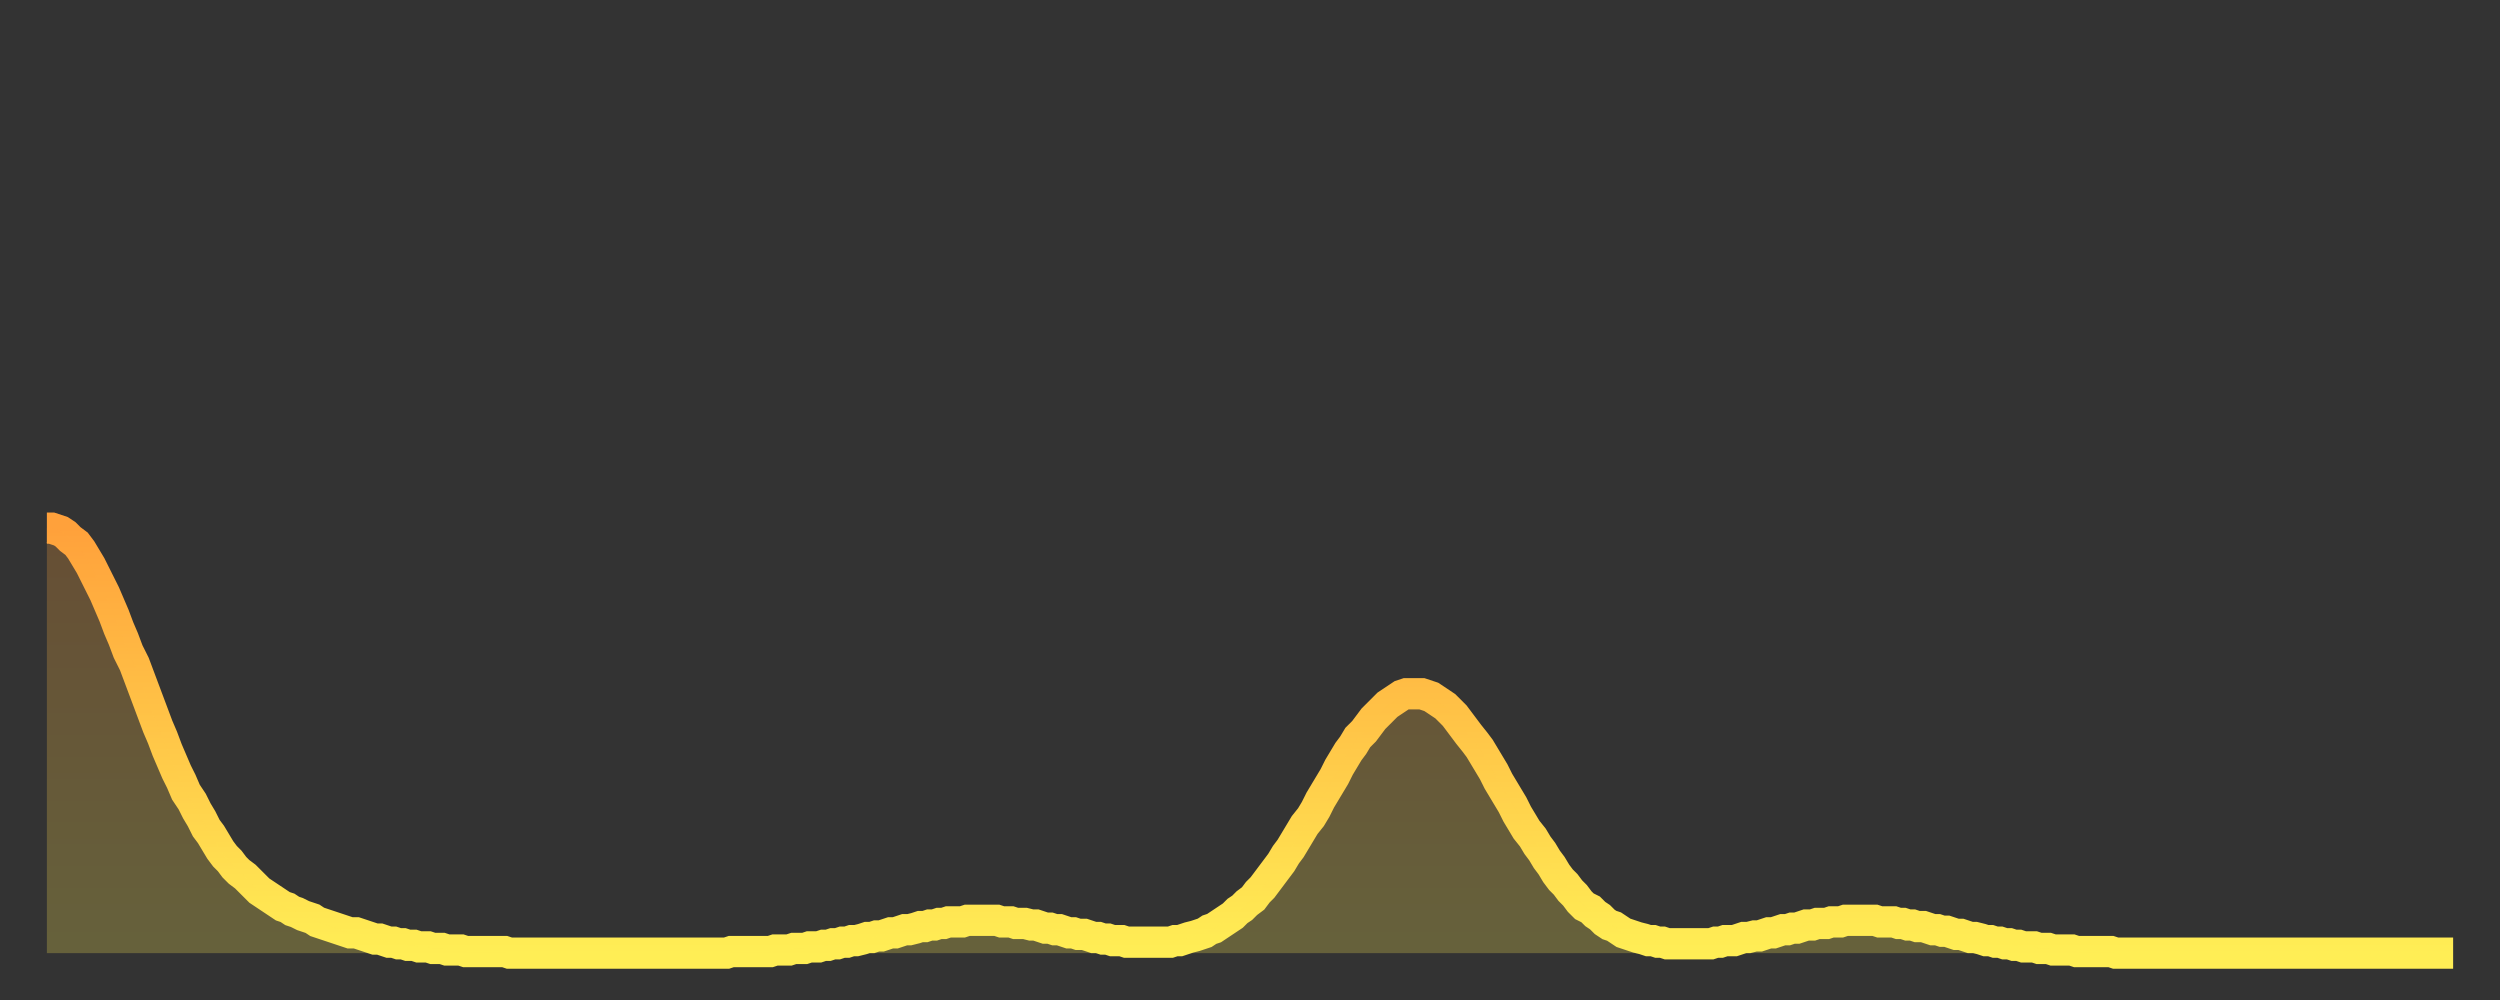 <?xml version="1.0" encoding="utf-8" ?>
<svg baseProfile="full" height="64" version="1.1" width="160" xmlns="http://www.w3.org/2000/svg" xmlns:ev="http://www.w3.org/2001/xml-events" xmlns:xlink="http://www.w3.org/1999/xlink"><rect width="100%" height="100%" fill="#333333" stroke="none"/><defs><linearGradient id="id11136" x1="0" x2="0" y1="0" y2="1"><stop offset="0%" stop-color="#ffa13b" /><stop offset="50%" stop-color="#ffc748" /><stop offset="100%" stop-color="#ffee55" /></linearGradient></defs><g transform="translate(3,3)"><g><path d="M 0.0 30.8 0.3 30.8 0.6 30.9 0.9 31.0 1.2 31.2 1.5 31.5 1.9 31.8 2.2 32.2 2.5 32.7 2.8 33.2 3.1 33.8 3.4 34.4 3.7 35.0 4.0 35.7 4.3 36.4 4.6 37.2 4.9 37.9 5.2 38.7 5.6 39.5 5.9 40.3 6.2 41.1 6.5 41.9 6.8 42.7 7.1 43.5 7.4 44.2 7.7 45.0 8.0 45.7 8.3 46.4 8.6 47.0 8.9 47.7 9.3 48.3 9.6 48.9 9.9 49.4 10.2 50.0 10.5 50.4 10.8 50.9 11.1 51.4 11.4 51.8 11.7 52.1 12.0 52.5 12.3 52.8 12.7 53.1 13.0 53.4 13.3 53.7 13.6 54.0 13.9 54.2 14.2 54.4 14.5 54.6 14.8 54.8 15.1 55.0 15.4 55.1 15.7 55.3 16.0 55.4 16.4 55.6 16.7 55.7 17.0 55.8 17.3 56.0 17.6 56.1 17.9 56.2 18.2 56.3 18.5 56.4 18.8 56.5 19.1 56.6 19.4 56.7 19.8 56.7 20.1 56.8 20.4 56.9 20.7 57.0 21.0 57.1 21.3 57.1 21.6 57.2 21.9 57.3 22.2 57.3 22.5 57.4 22.8 57.4 23.1 57.5 23.5 57.5 23.8 57.6 24.1 57.6 24.4 57.6 24.7 57.7 25.0 57.7 25.3 57.7 25.6 57.8 25.9 57.8 26.2 57.8 26.5 57.8 26.8 57.9 27.2 57.9 27.5 57.9 27.8 57.9 28.1 57.9 28.4 57.9 28.7 57.9 29.0 57.9 29.3 57.9 29.6 58.0 29.9 58.0 30.2 58.0 30.6 58.0 30.9 58.0 31.2 58.0 31.5 58.0 31.8 58.0 32.1 58.0 32.4 58.0 32.7 58.0 33.0 58.0 33.3 58.0 33.6 58.0 33.9 58.0 34.3 58.0 34.6 58.0 34.9 58.0 35.2 58.0 35.5 58.0 35.8 58.0 36.1 58.0 36.4 58.0 36.7 58.0 37.0 58.0 37.3 58.0 37.7 58.0 38.0 58.0 38.3 58.0 38.6 58.0 38.9 58.0 39.2 58.0 39.5 58.0 39.8 58.0 40.1 58.0 40.4 58.0 40.7 58.0 41.0 58.0 41.4 58.0 41.7 58.0 42.0 58.0 42.3 58.0 42.6 58.0 42.9 58.0 43.2 58.0 43.5 58.0 43.8 57.9 44.1 57.9 44.4 57.9 44.7 57.9 45.1 57.9 45.4 57.9 45.7 57.9 46.0 57.9 46.3 57.9 46.6 57.8 46.9 57.8 47.2 57.8 47.5 57.8 47.8 57.7 48.1 57.7 48.5 57.7 48.8 57.6 49.1 57.6 49.4 57.6 49.7 57.5 50.0 57.5 50.3 57.4 50.6 57.4 50.9 57.3 51.2 57.3 51.5 57.2 51.8 57.2 52.2 57.1 52.5 57.0 52.8 57.0 53.1 56.9 53.4 56.9 53.7 56.8 54.0 56.7 54.3 56.7 54.6 56.6 54.9 56.5 55.2 56.5 55.6 56.4 55.9 56.3 56.2 56.3 56.5 56.2 56.8 56.2 57.1 56.1 57.4 56.1 57.7 56.0 58.0 56.0 58.3 56.0 58.6 56.0 58.9 55.9 59.3 55.9 59.6 55.9 59.9 55.9 60.2 55.9 60.5 55.9 60.8 55.9 61.1 56.0 61.4 56.0 61.7 56.0 62.0 56.1 62.3 56.1 62.6 56.1 63.0 56.2 63.3 56.2 63.6 56.3 63.9 56.4 64.2 56.4 64.5 56.5 64.8 56.5 65.1 56.6 65.4 56.7 65.7 56.7 66.0 56.8 66.4 56.8 66.7 56.9 67.0 57.0 67.3 57.0 67.6 57.1 67.9 57.1 68.2 57.2 68.5 57.2 68.8 57.2 69.1 57.3 69.4 57.3 69.7 57.3 70.1 57.3 70.4 57.3 70.7 57.3 71.0 57.3 71.3 57.3 71.6 57.3 71.9 57.3 72.2 57.2 72.5 57.2 72.8 57.1 73.1 57.0 73.5 56.9 73.8 56.8 74.1 56.7 74.4 56.5 74.7 56.4 75.0 56.2 75.3 56.0 75.6 55.8 75.9 55.6 76.2 55.3 76.5 55.1 76.8 54.8 77.2 54.5 77.5 54.1 77.8 53.8 78.1 53.4 78.4 53.0 78.7 52.6 79.0 52.2 79.3 51.7 79.6 51.3 79.9 50.8 80.2 50.3 80.5 49.8 80.9 49.3 81.2 48.8 81.5 48.2 81.8 47.7 82.1 47.2 82.4 46.7 82.7 46.1 83.0 45.6 83.3 45.1 83.6 44.7 83.9 44.2 84.3 43.8 84.6 43.4 84.9 43.0 85.2 42.7 85.5 42.4 85.8 42.1 86.1 41.9 86.4 41.7 86.7 41.5 87.0 41.4 87.3 41.4 87.6 41.4 88.0 41.4 88.3 41.5 88.6 41.6 88.9 41.8 89.2 42.0 89.5 42.2 89.8 42.5 90.1 42.8 90.4 43.2 90.7 43.6 91.0 44.0 91.4 44.5 91.7 44.9 92.0 45.4 92.3 45.9 92.6 46.4 92.9 47.0 93.2 47.5 93.5 48.0 93.8 48.5 94.1 49.1 94.4 49.6 94.7 50.1 95.1 50.6 95.4 51.1 95.7 51.5 96.0 52.0 96.3 52.4 96.6 52.9 96.9 53.3 97.2 53.6 97.5 54.0 97.8 54.3 98.1 54.7 98.4 55.0 98.8 55.2 99.1 55.5 99.4 55.7 99.7 56.0 100.0 56.2 100.3 56.3 100.6 56.5 100.9 56.7 101.2 56.8 101.5 56.9 101.8 57.0 102.2 57.1 102.5 57.2 102.8 57.2 103.1 57.3 103.4 57.3 103.7 57.4 104.0 57.4 104.3 57.4 104.6 57.4 104.9 57.4 105.2 57.4 105.5 57.4 105.9 57.4 106.2 57.4 106.5 57.4 106.8 57.3 107.1 57.3 107.4 57.2 107.7 57.2 108.0 57.2 108.3 57.1 108.6 57.0 108.9 57.0 109.3 56.9 109.6 56.9 109.9 56.8 110.2 56.7 110.5 56.7 110.8 56.6 111.1 56.5 111.4 56.5 111.7 56.4 112.0 56.4 112.3 56.3 112.6 56.2 113.0 56.2 113.3 56.1 113.6 56.1 113.9 56.1 114.2 56.0 114.5 56.0 114.8 56.0 115.1 55.9 115.4 55.9 115.7 55.9 116.0 55.9 116.3 55.9 116.7 55.9 117.0 55.9 117.3 56.0 117.6 56.0 117.9 56.0 118.2 56.0 118.5 56.1 118.8 56.1 119.1 56.2 119.4 56.2 119.7 56.3 120.1 56.3 120.4 56.4 120.7 56.5 121.0 56.5 121.3 56.6 121.6 56.6 121.9 56.7 122.2 56.8 122.5 56.8 122.8 56.9 123.1 57.0 123.4 57.0 123.8 57.1 124.1 57.2 124.4 57.2 124.7 57.3 125.0 57.3 125.3 57.4 125.6 57.4 125.9 57.5 126.2 57.5 126.5 57.6 126.8 57.6 127.2 57.6 127.5 57.7 127.8 57.7 128.1 57.7 128.4 57.8 128.7 57.8 129.0 57.8 129.3 57.8 129.6 57.8 129.9 57.9 130.2 57.9 130.5 57.9 130.9 57.9 131.2 57.9 131.5 57.9 131.8 57.9 132.1 57.9 132.4 58.0 132.7 58.0 133.0 58.0 133.3 58.0 133.6 58.0 133.9 58.0 134.2 58.0 134.6 58.0 134.9 58.0 135.2 58.0 135.5 58.0 135.8 58.0 136.1 58.0 136.4 58.0 136.7 58.0 137.0 58.0 137.3 58.0 137.6 58.0 138.0 58.0 138.3 58.0 138.6 58.0 138.9 58.0 139.2 58.0 139.5 58.0 139.8 58.0 140.1 58.0 140.4 58.0 140.7 58.0 141.0 58.0 141.3 58.0 141.7 58.0 142.0 58.0 142.3 58.0 142.6 58.0 142.9 58.0 143.2 58.0 143.5 58.0 143.8 58.0 144.1 58.0 144.4 58.0 144.7 58.0 145.1 58.0 145.4 58.0 145.7 58.0 146.0 58.0 146.3 58.0 146.6 58.0 146.9 58.0 147.2 58.0 147.5 58.0 147.8 58.0 148.1 58.0 148.4 58.0 148.8 58.0 149.1 58.0 149.4 58.0 149.7 58.0 150.0 58.0 150.3 58.0 150.6 58.0 150.9 58.0 151.2 58.0 151.5 58.0 151.8 58.0 152.1 58.0 152.5 58.0 152.8 58.0 153.1 58.0 153.4 58.0 153.7 58.0 154.0 58.0" fill="none" id="graph-curve" opacity="1" stroke="url(#id11136)" stroke-width="2" /><path d="M 0 58 L 0.0 30.8 0.3 30.8 0.6 30.9 0.9 31.0 1.2 31.2 1.5 31.5 1.9 31.8 2.2 32.2 2.5 32.7 2.8 33.2 3.1 33.8 3.4 34.4 3.7 35.0 4.0 35.7 4.3 36.4 4.6 37.2 4.9 37.9 5.2 38.7 5.6 39.5 5.9 40.3 6.2 41.1 6.5 41.9 6.8 42.7 7.1 43.5 7.4 44.2 7.7 45.0 8.0 45.7 8.3 46.4 8.6 47.0 8.9 47.7 9.3 48.3 9.6 48.9 9.9 49.4 10.2 50.0 10.5 50.4 10.8 50.9 11.1 51.4 11.4 51.8 11.7 52.1 12.0 52.5 12.3 52.8 12.7 53.1 13.0 53.4 13.3 53.7 13.6 54.0 13.9 54.2 14.2 54.4 14.5 54.6 14.8 54.8 15.1 55.0 15.4 55.1 15.7 55.3 16.0 55.4 16.4 55.6 16.7 55.7 17.0 55.8 17.3 56.0 17.6 56.1 17.9 56.2 18.2 56.3 18.5 56.4 18.8 56.5 19.1 56.6 19.4 56.7 19.8 56.7 20.1 56.8 20.4 56.9 20.7 57.0 21.0 57.1 21.3 57.1 21.6 57.2 21.9 57.3 22.2 57.3 22.5 57.4 22.8 57.4 23.1 57.5 23.5 57.5 23.8 57.6 24.1 57.6 24.4 57.6 24.7 57.7 25.0 57.7 25.3 57.7 25.6 57.8 25.9 57.8 26.2 57.8 26.5 57.8 26.8 57.9 27.2 57.9 27.5 57.9 27.8 57.9 28.1 57.9 28.4 57.9 28.7 57.9 29.0 57.9 29.3 57.9 29.6 58.0 29.9 58.0 30.2 58.0 30.6 58.0 30.9 58.0 31.2 58.0 31.5 58.0 31.8 58.0 32.1 58.0 32.4 58.0 32.7 58.0 33.0 58.0 33.3 58.0 33.6 58.0 33.9 58.0 34.3 58.0 34.6 58.0 34.9 58.0 35.2 58.0 35.5 58.0 35.8 58.0 36.1 58.0 36.4 58.0 36.7 58.0 37.0 58.0 37.3 58.0 37.7 58.0 38.0 58.0 38.3 58.0 38.6 58.0 38.9 58.0 39.2 58.0 39.5 58.0 39.8 58.0 40.1 58.0 40.4 58.0 40.7 58.0 41.0 58.0 41.4 58.0 41.7 58.0 42.0 58.0 42.3 58.0 42.6 58.0 42.9 58.0 43.2 58.0 43.5 58.0 43.8 57.9 44.1 57.9 44.4 57.9 44.7 57.9 45.1 57.9 45.4 57.9 45.7 57.9 46.0 57.9 46.3 57.9 46.6 57.8 46.9 57.8 47.2 57.8 47.5 57.8 47.8 57.7 48.1 57.7 48.5 57.7 48.8 57.6 49.1 57.6 49.4 57.6 49.7 57.5 50.0 57.5 50.3 57.4 50.6 57.4 50.9 57.3 51.2 57.3 51.5 57.2 51.8 57.2 52.2 57.1 52.5 57.0 52.8 57.0 53.1 56.9 53.4 56.9 53.7 56.8 54.0 56.7 54.3 56.7 54.6 56.6 54.9 56.5 55.2 56.5 55.6 56.4 55.9 56.3 56.2 56.3 56.5 56.2 56.8 56.2 57.1 56.1 57.4 56.1 57.7 56.0 58.0 56.0 58.3 56.0 58.6 56.0 58.9 55.9 59.3 55.9 59.6 55.9 59.9 55.9 60.2 55.9 60.5 55.9 60.8 55.9 61.1 56.0 61.4 56.0 61.7 56.0 62.0 56.1 62.3 56.1 62.6 56.1 63.0 56.2 63.3 56.2 63.6 56.3 63.9 56.4 64.2 56.4 64.5 56.5 64.8 56.5 65.1 56.6 65.4 56.7 65.7 56.7 66.0 56.8 66.4 56.8 66.7 56.9 67.0 57.0 67.3 57.0 67.6 57.1 67.9 57.1 68.2 57.2 68.5 57.2 68.8 57.2 69.1 57.3 69.4 57.3 69.7 57.3 70.1 57.3 70.4 57.3 70.7 57.3 71.0 57.3 71.3 57.3 71.6 57.3 71.9 57.3 72.2 57.2 72.5 57.2 72.8 57.1 73.1 57.0 73.5 56.9 73.8 56.8 74.1 56.7 74.4 56.5 74.7 56.4 75.0 56.2 75.3 56.0 75.6 55.8 75.9 55.6 76.2 55.3 76.5 55.1 76.8 54.8 77.2 54.5 77.5 54.1 77.8 53.8 78.1 53.4 78.4 53.0 78.7 52.6 79.0 52.2 79.3 51.7 79.6 51.3 79.9 50.8 80.2 50.3 80.5 49.8 80.9 49.3 81.2 48.8 81.5 48.2 81.8 47.7 82.1 47.2 82.4 46.7 82.7 46.1 83.0 45.6 83.3 45.1 83.6 44.7 83.9 44.2 84.3 43.8 84.6 43.4 84.9 43.0 85.2 42.7 85.5 42.4 85.8 42.1 86.1 41.9 86.4 41.7 86.7 41.5 87.0 41.4 87.3 41.4 87.6 41.4 88.0 41.4 88.3 41.5 88.6 41.6 88.9 41.8 89.2 42.0 89.5 42.2 89.8 42.5 90.1 42.8 90.4 43.2 90.7 43.6 91.0 44.0 91.4 44.5 91.7 44.9 92.0 45.4 92.3 45.9 92.6 46.4 92.9 47.0 93.2 47.5 93.5 48.0 93.8 48.5 94.1 49.1 94.4 49.6 94.7 50.1 95.1 50.6 95.4 51.1 95.7 51.5 96.0 52.0 96.3 52.4 96.6 52.9 96.9 53.3 97.2 53.6 97.5 54.0 97.8 54.3 98.1 54.7 98.4 55.0 98.8 55.2 99.1 55.5 99.4 55.7 99.7 56.0 100.0 56.2 100.3 56.3 100.6 56.5 100.9 56.7 101.2 56.8 101.5 56.9 101.8 57.0 102.2 57.1 102.5 57.2 102.8 57.2 103.1 57.3 103.4 57.3 103.7 57.4 104.0 57.4 104.3 57.4 104.6 57.4 104.9 57.4 105.2 57.4 105.5 57.4 105.9 57.4 106.2 57.4 106.5 57.4 106.8 57.3 107.1 57.3 107.4 57.2 107.7 57.2 108.0 57.2 108.3 57.1 108.6 57.0 108.9 57.0 109.3 56.9 109.6 56.9 109.9 56.8 110.2 56.7 110.5 56.7 110.8 56.6 111.1 56.5 111.4 56.5 111.7 56.4 112.0 56.4 112.3 56.3 112.6 56.2 113.0 56.2 113.3 56.1 113.6 56.1 113.9 56.1 114.2 56.0 114.5 56.0 114.8 56.0 115.1 55.9 115.4 55.9 115.7 55.9 116.0 55.9 116.3 55.9 116.7 55.9 117.0 55.9 117.3 56.0 117.6 56.0 117.9 56.0 118.2 56.0 118.5 56.1 118.8 56.1 119.1 56.2 119.4 56.2 119.7 56.3 120.1 56.3 120.4 56.4 120.7 56.5 121.0 56.5 121.3 56.6 121.6 56.6 121.9 56.7 122.2 56.8 122.5 56.8 122.8 56.9 123.1 57.0 123.4 57.0 123.8 57.1 124.1 57.2 124.4 57.2 124.7 57.3 125.0 57.3 125.3 57.4 125.6 57.4 125.9 57.5 126.2 57.5 126.5 57.6 126.8 57.6 127.2 57.6 127.5 57.7 127.8 57.7 128.1 57.7 128.4 57.8 128.7 57.8 129.0 57.8 129.3 57.8 129.6 57.8 129.9 57.9 130.2 57.9 130.5 57.9 130.9 57.9 131.2 57.9 131.5 57.9 131.8 57.9 132.1 57.9 132.4 58.0 132.7 58.0 133.0 58.0 133.3 58.0 133.6 58.0 133.9 58.0 134.2 58.0 134.6 58.0 134.9 58.0 135.2 58.0 135.5 58.0 135.8 58.0 136.1 58.0 136.4 58.0 136.7 58.0 137.0 58.0 137.3 58.0 137.6 58.0 138.0 58.0 138.3 58.0 138.6 58.0 138.9 58.0 139.2 58.0 139.5 58.0 139.8 58.0 140.1 58.0 140.4 58.0 140.7 58.0 141.0 58.0 141.3 58.0 141.7 58.0 142.0 58.0 142.3 58.0 142.6 58.0 142.9 58.0 143.2 58.0 143.5 58.0 143.8 58.0 144.1 58.0 144.4 58.0 144.7 58.0 145.1 58.0 145.4 58.0 145.7 58.0 146.0 58.0 146.3 58.0 146.6 58.0 146.9 58.0 147.2 58.0 147.5 58.0 147.8 58.0 148.1 58.0 148.4 58.0 148.8 58.0 149.1 58.0 149.4 58.0 149.7 58.0 150.0 58.0 150.3 58.0 150.6 58.0 150.9 58.0 151.2 58.0 151.5 58.0 151.8 58.0 152.1 58.0 152.5 58.0 152.8 58.0 153.1 58.0 153.4 58.0 153.7 58.0 154.0 58.0 154 58" fill="url(#id11136)" fill-opacity=".25" id="graph-shadow" /></g></g></svg>